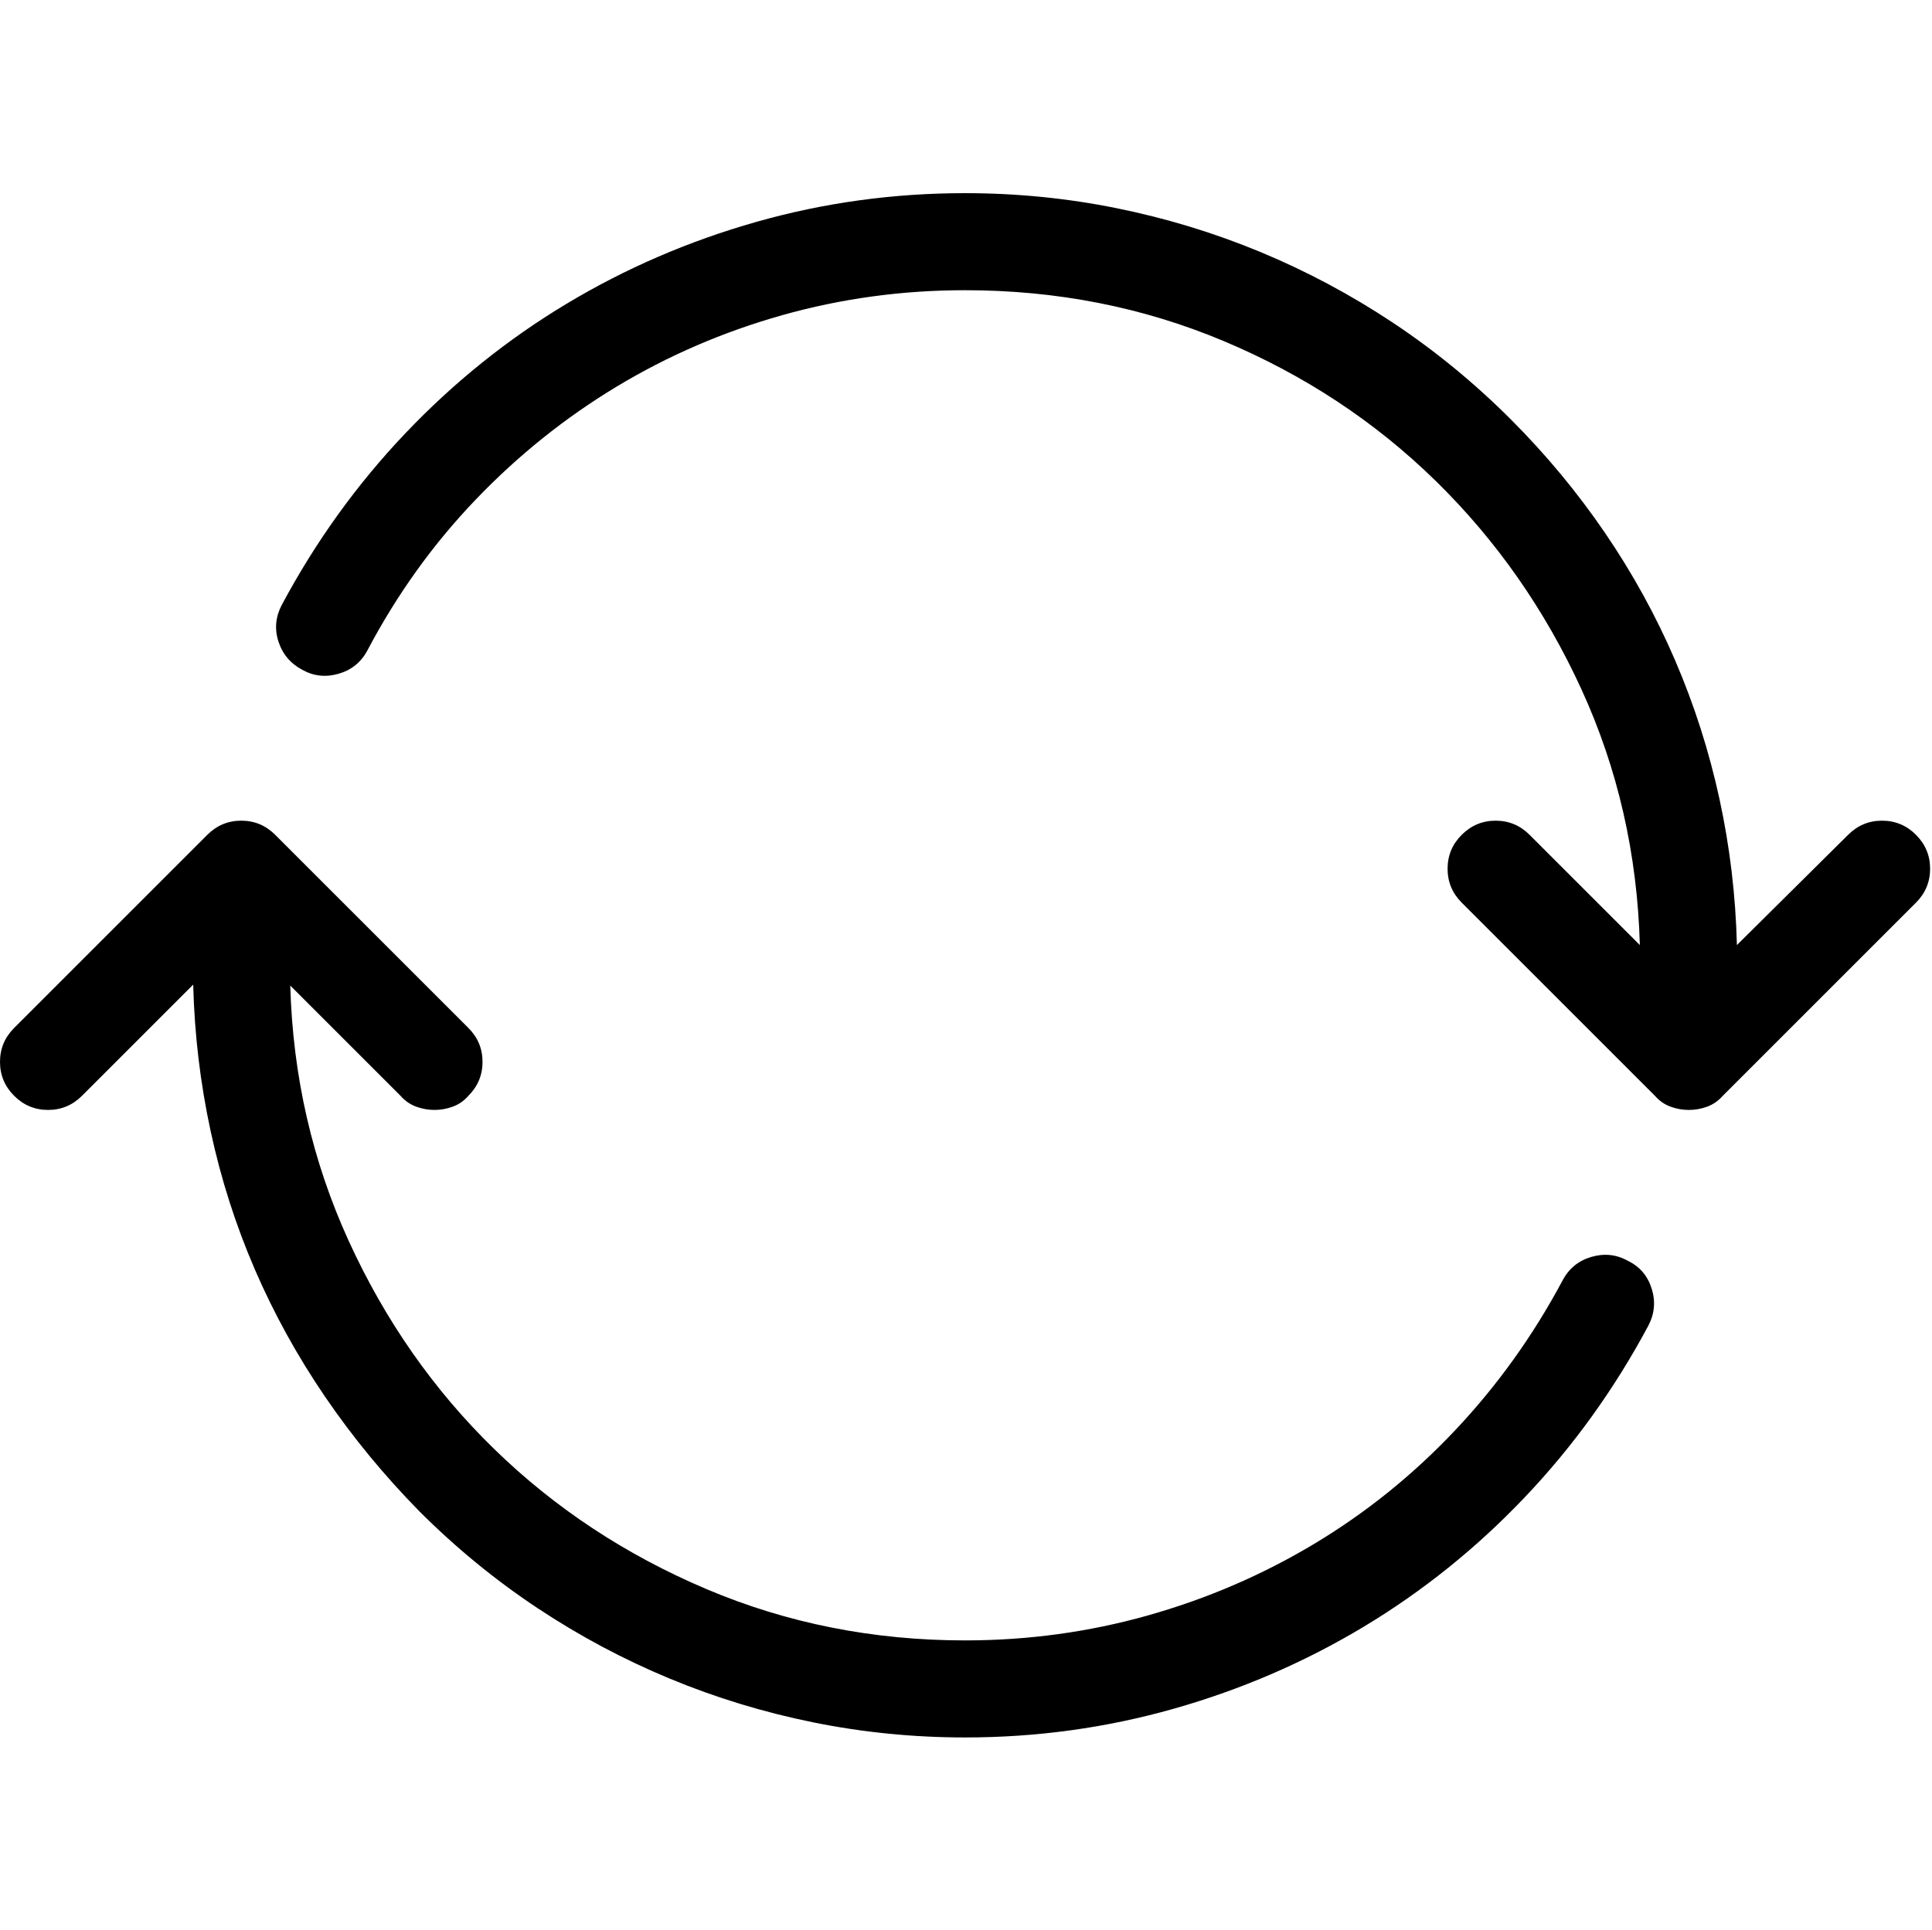 <?xml version="1.0" encoding="utf-8"?>
<!-- Generator: Adobe Illustrator 17.0.0, SVG Export Plug-In . SVG Version: 6.00 Build 0)  -->
<!DOCTYPE svg PUBLIC "-//W3C//DTD SVG 1.1//EN" "http://www.w3.org/Graphics/SVG/1.1/DTD/svg11.dtd">
<svg version="1.1" id="Layer_1" xmlns="http://www.w3.org/2000/svg" xmlns:xlink="http://www.w3.org/1999/xlink" x="0px" y="0px"
	 width="1025px" height="1024px" viewBox="0 0 1025 1024" enable-background="new 0 0 1025 1024" xml:space="preserve">
<g>
	<path d="M1016.5 443c-5-5-11.001-7.499-18.001-7.499s-13 2.5-18 7.5l-59 58.5c-0.667-26.334-3.75-52.167-9.25-77.5s-13.333-49.833-23.5-73.5-22.583-46.25-37.25-67.75-31.333-41.583-50-60.25c-19.333-19.333-40.167-36.417-62.5-51.25s-45.75-27.333-70.25-37.5-49.917-17.917-76.25-23.25-53.167-8-80.5-8c-38 0-74.916 5.083-110.75 15.25s-69.417 24.667-100.75 43.5-59.834 41.75-85.5 68.75-47.5 57.333-65.5 91c-3.333 6.333-3.917 12.833-1.75 19.5s6.417 11.667 12.75 15c6 3.333 12.416 4 19.25 2s11.917-6.167 15.25-12.5c15.666-29.667 34.75-56.25 57.25-79.75s47.416-43.5 74.75-60 56.667-29.167 88-38 63.667-13.25 97-13.25c48.667 0 94.417 9 137.25 27s80.333 42.75 112.5 74.25 57.917 68.333 77.25 110.5 29.667 87.417 31 135.75l-58.5-58.5c-5-5-11-7.5-18-7.5s-13 2.5-18 7.5-7.5 11-7.5 18 2.5 13 7.5 18l102.5 102.5c2.333 2.667 5.083 4.583 8.25 5.75s6.417 1.75 9.75 1.75 6.583-0.583 9.75-1.75 5.917-3.083 8.25-5.75l102.5-102.5c5-5 7.5-11 7.5-18s-2.5-13-7.5-18v0zM863.5 669.001c-6-3.333-12.416-4-19.25-2s-11.917 6.166-15.25 12.5c-15.667 29.334-34.667 55.834-57 79.5s-47.25 43.75-74.75 60.25-56.917 29.167-88.25 38-63.667 13.25-97 13.25c-48.666 0-94.416-9.083-137.25-27.25s-80.334-42.916-112.5-74.25-57.916-68.167-77.25-110.5-29.667-87.5-31-135.5l58.5 58.5c2.333 2.667 5.083 4.583 8.25 5.75s6.417 1.75 9.75 1.75 6.583-0.583 9.75-1.75 5.917-3.083 8.25-5.75c5-5 7.5-11 7.5-18s-2.5-13-7.5-18l-102.5-102.5c-5-5-11-7.5-18-7.5s-13 2.5-18 7.5l-102.5 102.5c-5 5-7.5 11-7.5 18s2.5 13 7.5 18 11 7.5 18 7.5 13-2.5 18-7.5l59-59c0.667 26.333 3.75 52.25 9.25 77.75s13.334 50 23.5 73.5 22.583 46 37.25 67.5 31.333 41.75 50 60.75c19.334 19.333 40.167 36.417 62.5 51.25s45.75 27.334 70.25 37.5 49.916 17.917 76.25 23.25 53.167 8 80.5 8c38 0 74.917-5.083 110.75-15.25s69.417-24.666 100.75-43.5 59.833-41.75 85.5-68.75 47.5-57.334 65.5-91c3.333-6.334 3.917-12.917 1.75-19.75s-6.417-11.75-12.75-14.75v0z"/>
</g>
</svg>
